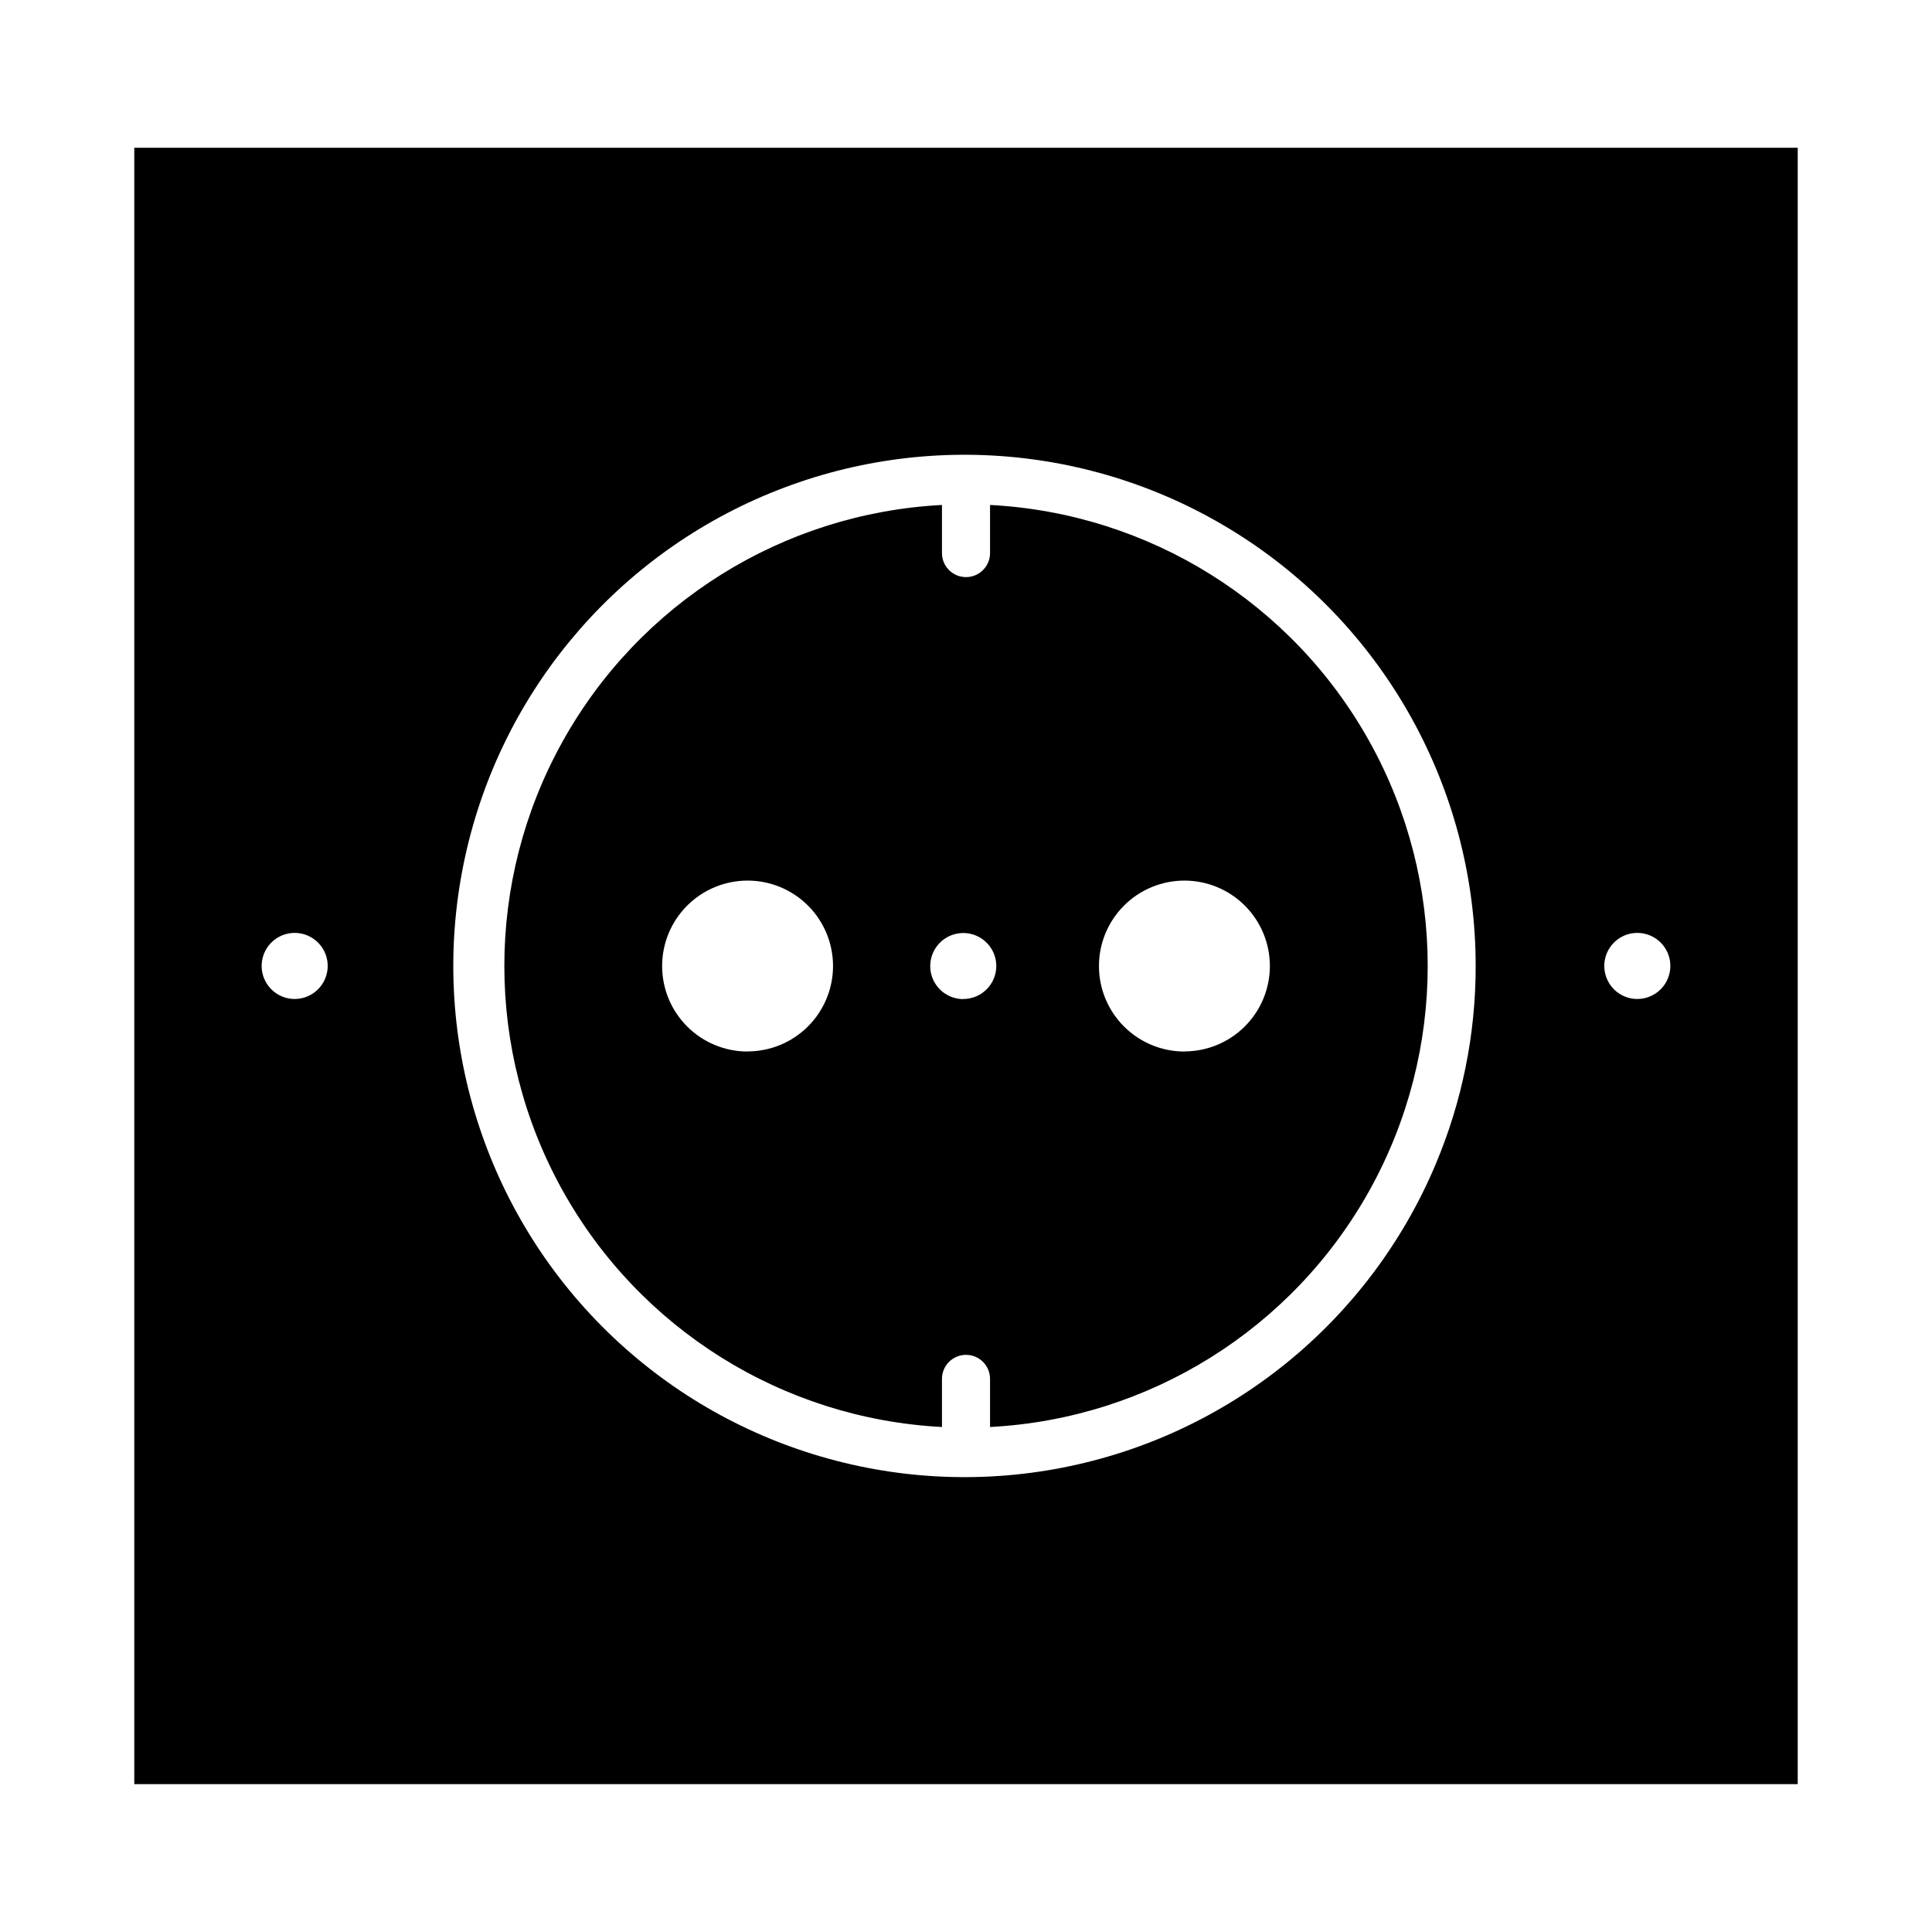 <?xml version="1.0" encoding="UTF-8"?>
<!-- Uploaded to: ICON Repo, www.iconrepo.com, Generator: ICON Repo Mixer Tools -->
<svg fill="#000000" width="800px" height="800px" version="1.1" viewBox="144 144 512 512" xmlns="http://www.w3.org/2000/svg">
 <path d="m406.37 277.82v12.754c0 3.516-2.852 6.367-6.367 6.367-3.519 0-6.371-2.852-6.371-6.367v-12.754c-42.137 2.191-80.172 25.945-100.63 62.852-20.461 36.902-20.461 81.742 0 118.65 20.461 36.902 58.496 60.656 100.63 62.848v-12.754c0-3.516 2.852-6.367 6.371-6.367 3.516 0 6.367 2.852 6.367 6.367v12.754c42.141-2.191 80.172-25.945 100.64-62.848 20.461-36.906 20.461-81.746 0-118.65-20.465-36.906-58.496-60.66-100.64-62.852zm-64.25 144.84v0.004c-6.008 0-11.766-2.387-16.012-6.633-4.25-4.246-6.637-10.004-6.637-16.008-0.004-6.008 2.379-11.766 6.625-16.016 4.242-4.25 10-6.637 16.008-6.641 6.004-0.004 11.766 2.375 16.016 6.617 4.25 4.246 6.641 10 6.644 16.008 0 6.004-2.383 11.766-6.633 16.012-4.246 4.25-10.008 6.633-16.012 6.633zm57.16-13.895-0.004 0.004c-3.539 0-6.727-2.133-8.086-5.398-1.355-3.269-0.609-7.031 1.891-9.539 2.496-2.504 6.258-3.258 9.531-1.91 3.269 1.348 5.41 4.531 5.418 8.07 0 2.32-0.922 4.547-2.562 6.188s-3.867 2.566-6.191 2.566zm58.605 13.895v0.004c-6.008 0-11.766-2.387-16.012-6.633-4.25-4.246-6.637-10.004-6.637-16.008-0.004-6.008 2.379-11.766 6.625-16.016 4.242-4.25 10-6.637 16.008-6.641 6.004-0.004 11.766 2.375 16.016 6.617 4.25 4.246 6.641 10 6.648 16.008 0 6.004-2.387 11.766-6.637 16.012-4.246 4.25-10.008 6.633-16.012 6.633zm-278.3-239.5v433.65h440.83v-433.65zm42.508 225.58c-3.539 0-6.731-2.133-8.086-5.406-1.355-3.269-0.605-7.035 1.898-9.539s6.266-3.254 9.539-1.898c3.269 1.355 5.402 4.547 5.402 8.09 0 2.32-0.922 4.547-2.562 6.188s-3.867 2.566-6.191 2.566zm302.36 43.824 0.004-0.004c-17.543 41.656-54.703 71.82-99.074 80.418-44.371 8.602-90.109-5.496-121.95-37.578-31.832-32.086-45.57-77.934-36.621-122.23 8.949-44.305 39.402-81.227 81.191-98.441 41.793-17.215 89.414-12.453 126.97 12.695 37.555 25.148 60.094 67.367 60.094 112.57 0.023 18.059-3.59 35.941-10.617 52.574zm53.449-43.824h0.004c-3.539 0-6.734-2.133-8.086-5.406-1.355-3.269-0.605-7.035 1.895-9.539 2.504-2.504 6.269-3.254 9.543-1.898 3.269 1.355 5.402 4.547 5.402 8.09 0 2.32-0.922 4.547-2.562 6.188-1.645 1.641-3.871 2.566-6.191 2.566z"/>
</svg>